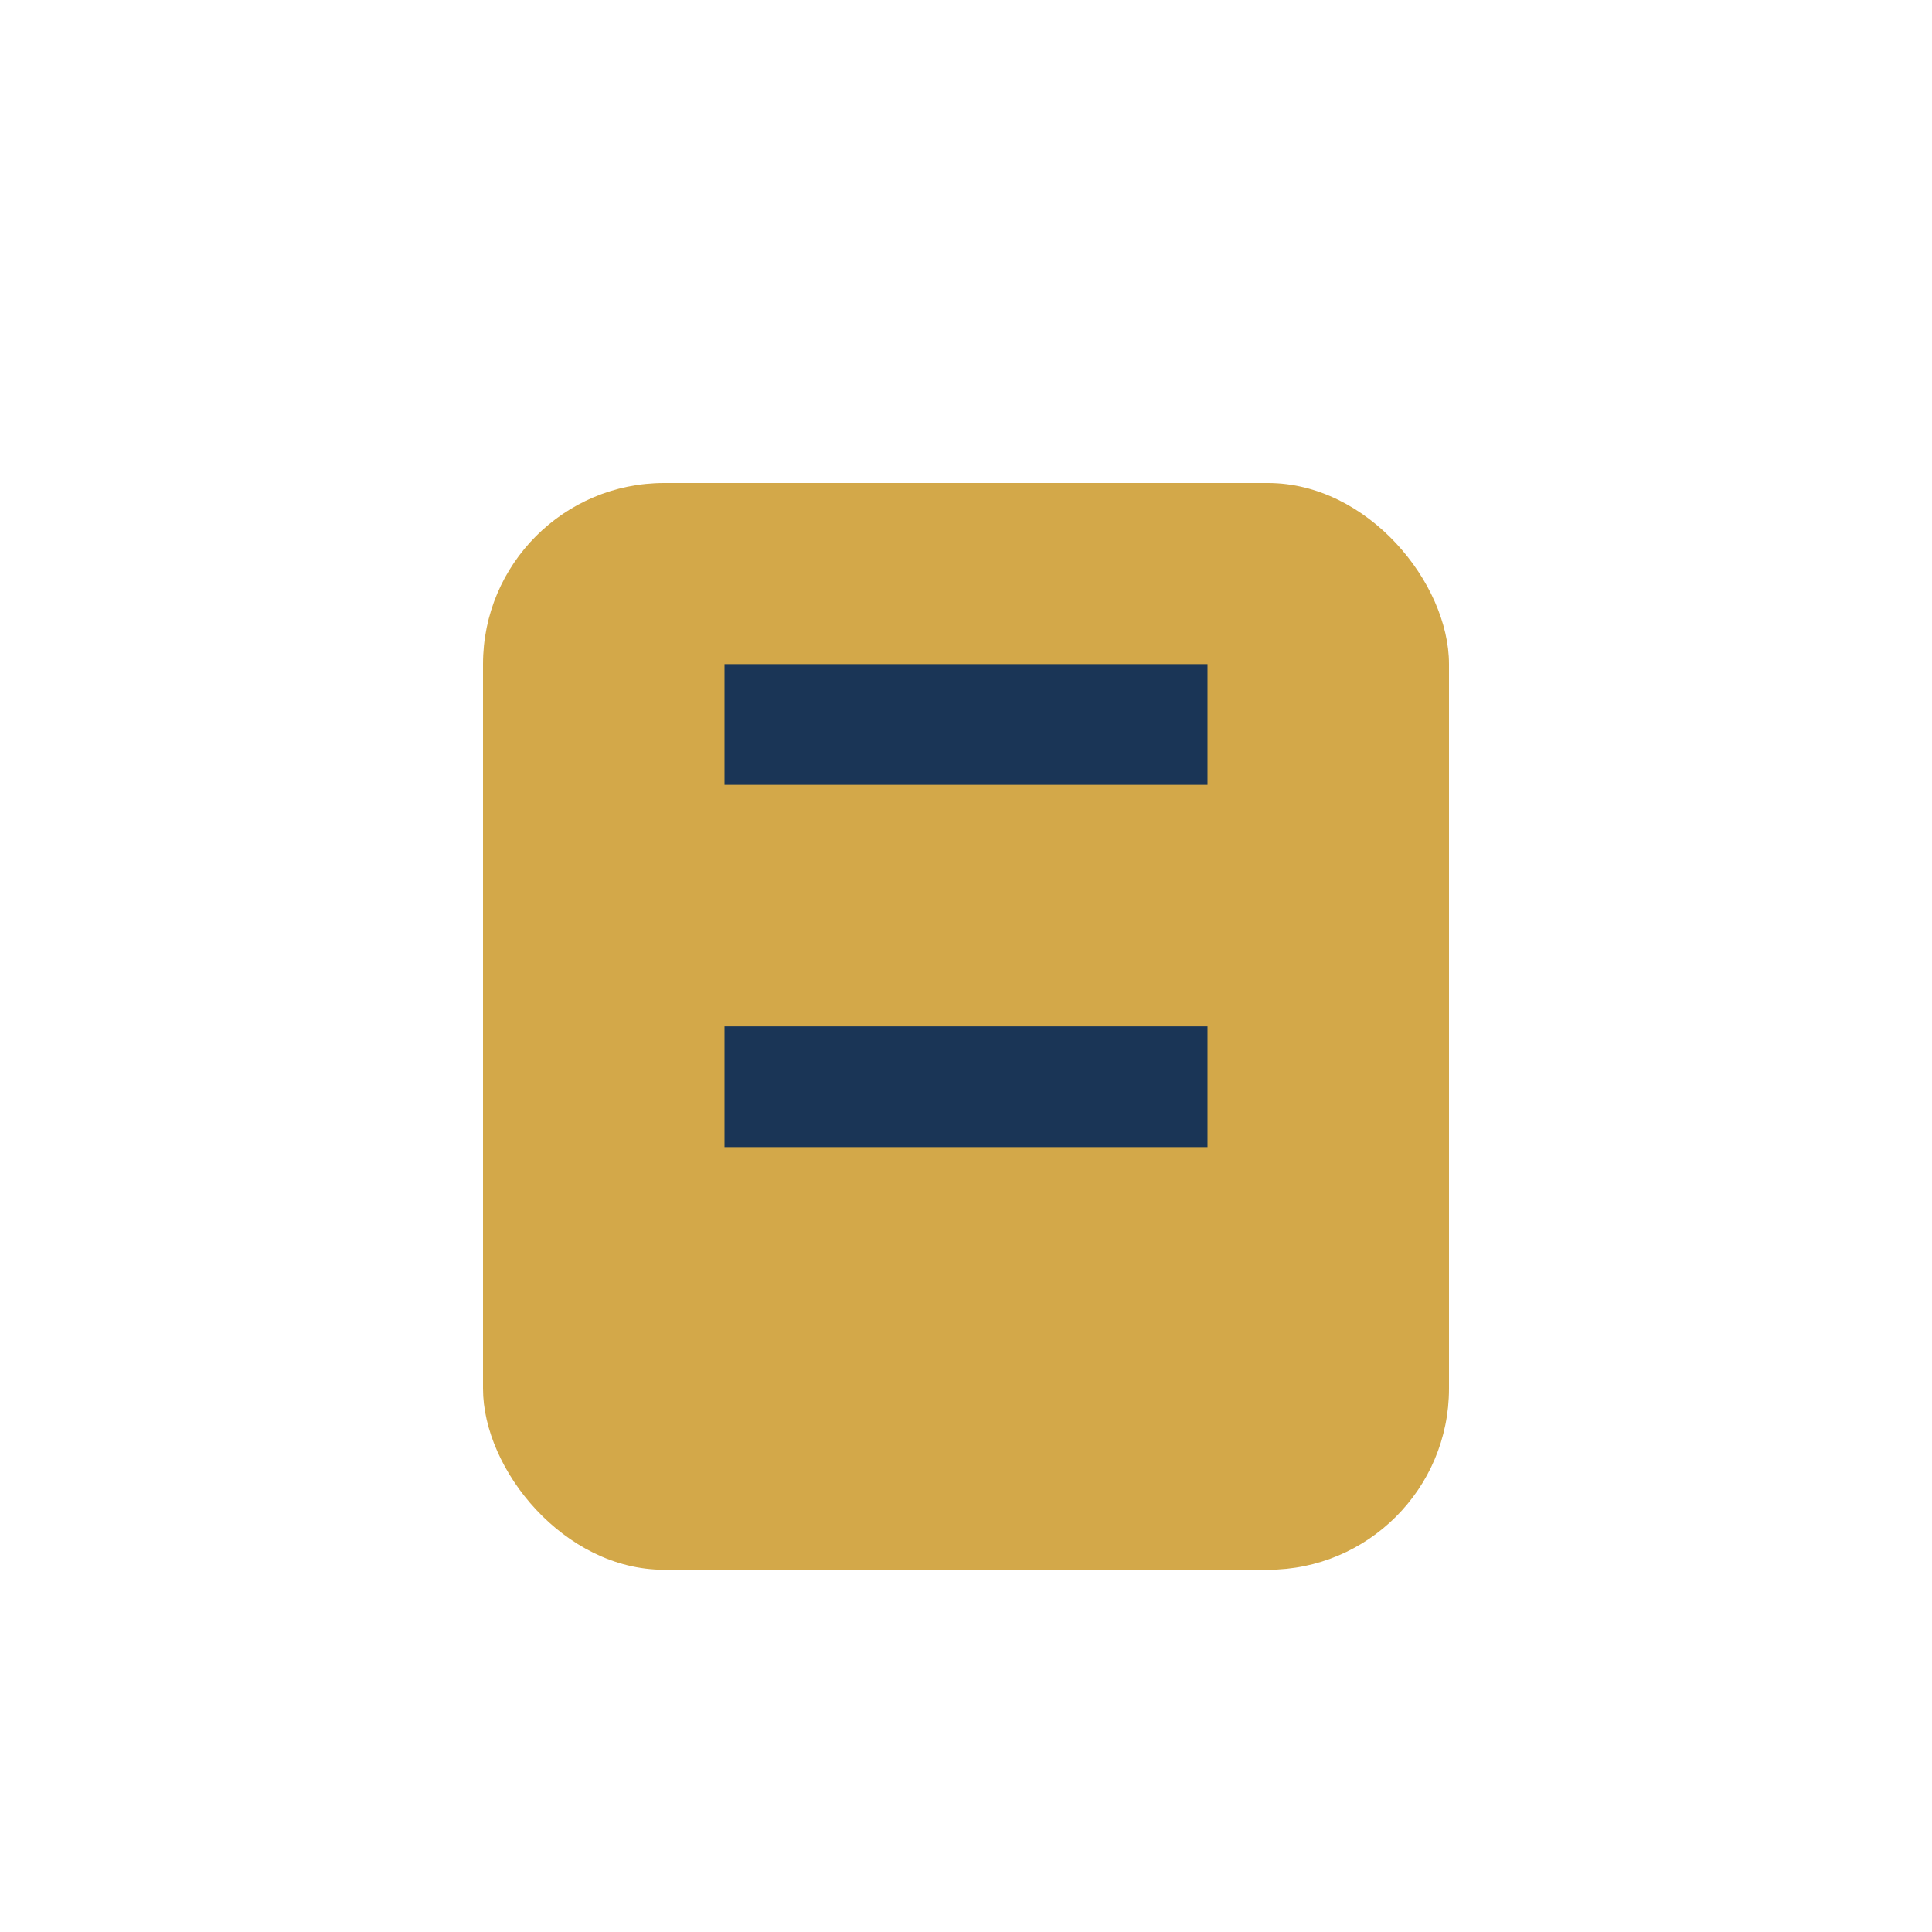 <?xml version="1.0" encoding="UTF-8"?>
<svg xmlns="http://www.w3.org/2000/svg" width="32" height="32" viewBox="0 0 32 32"><rect x="8" y="8" width="16" height="18" rx="3" fill="#D3A849"/><path d="M12 12h8M12 18h8" stroke="#1A3556" stroke-width="2"/></svg>